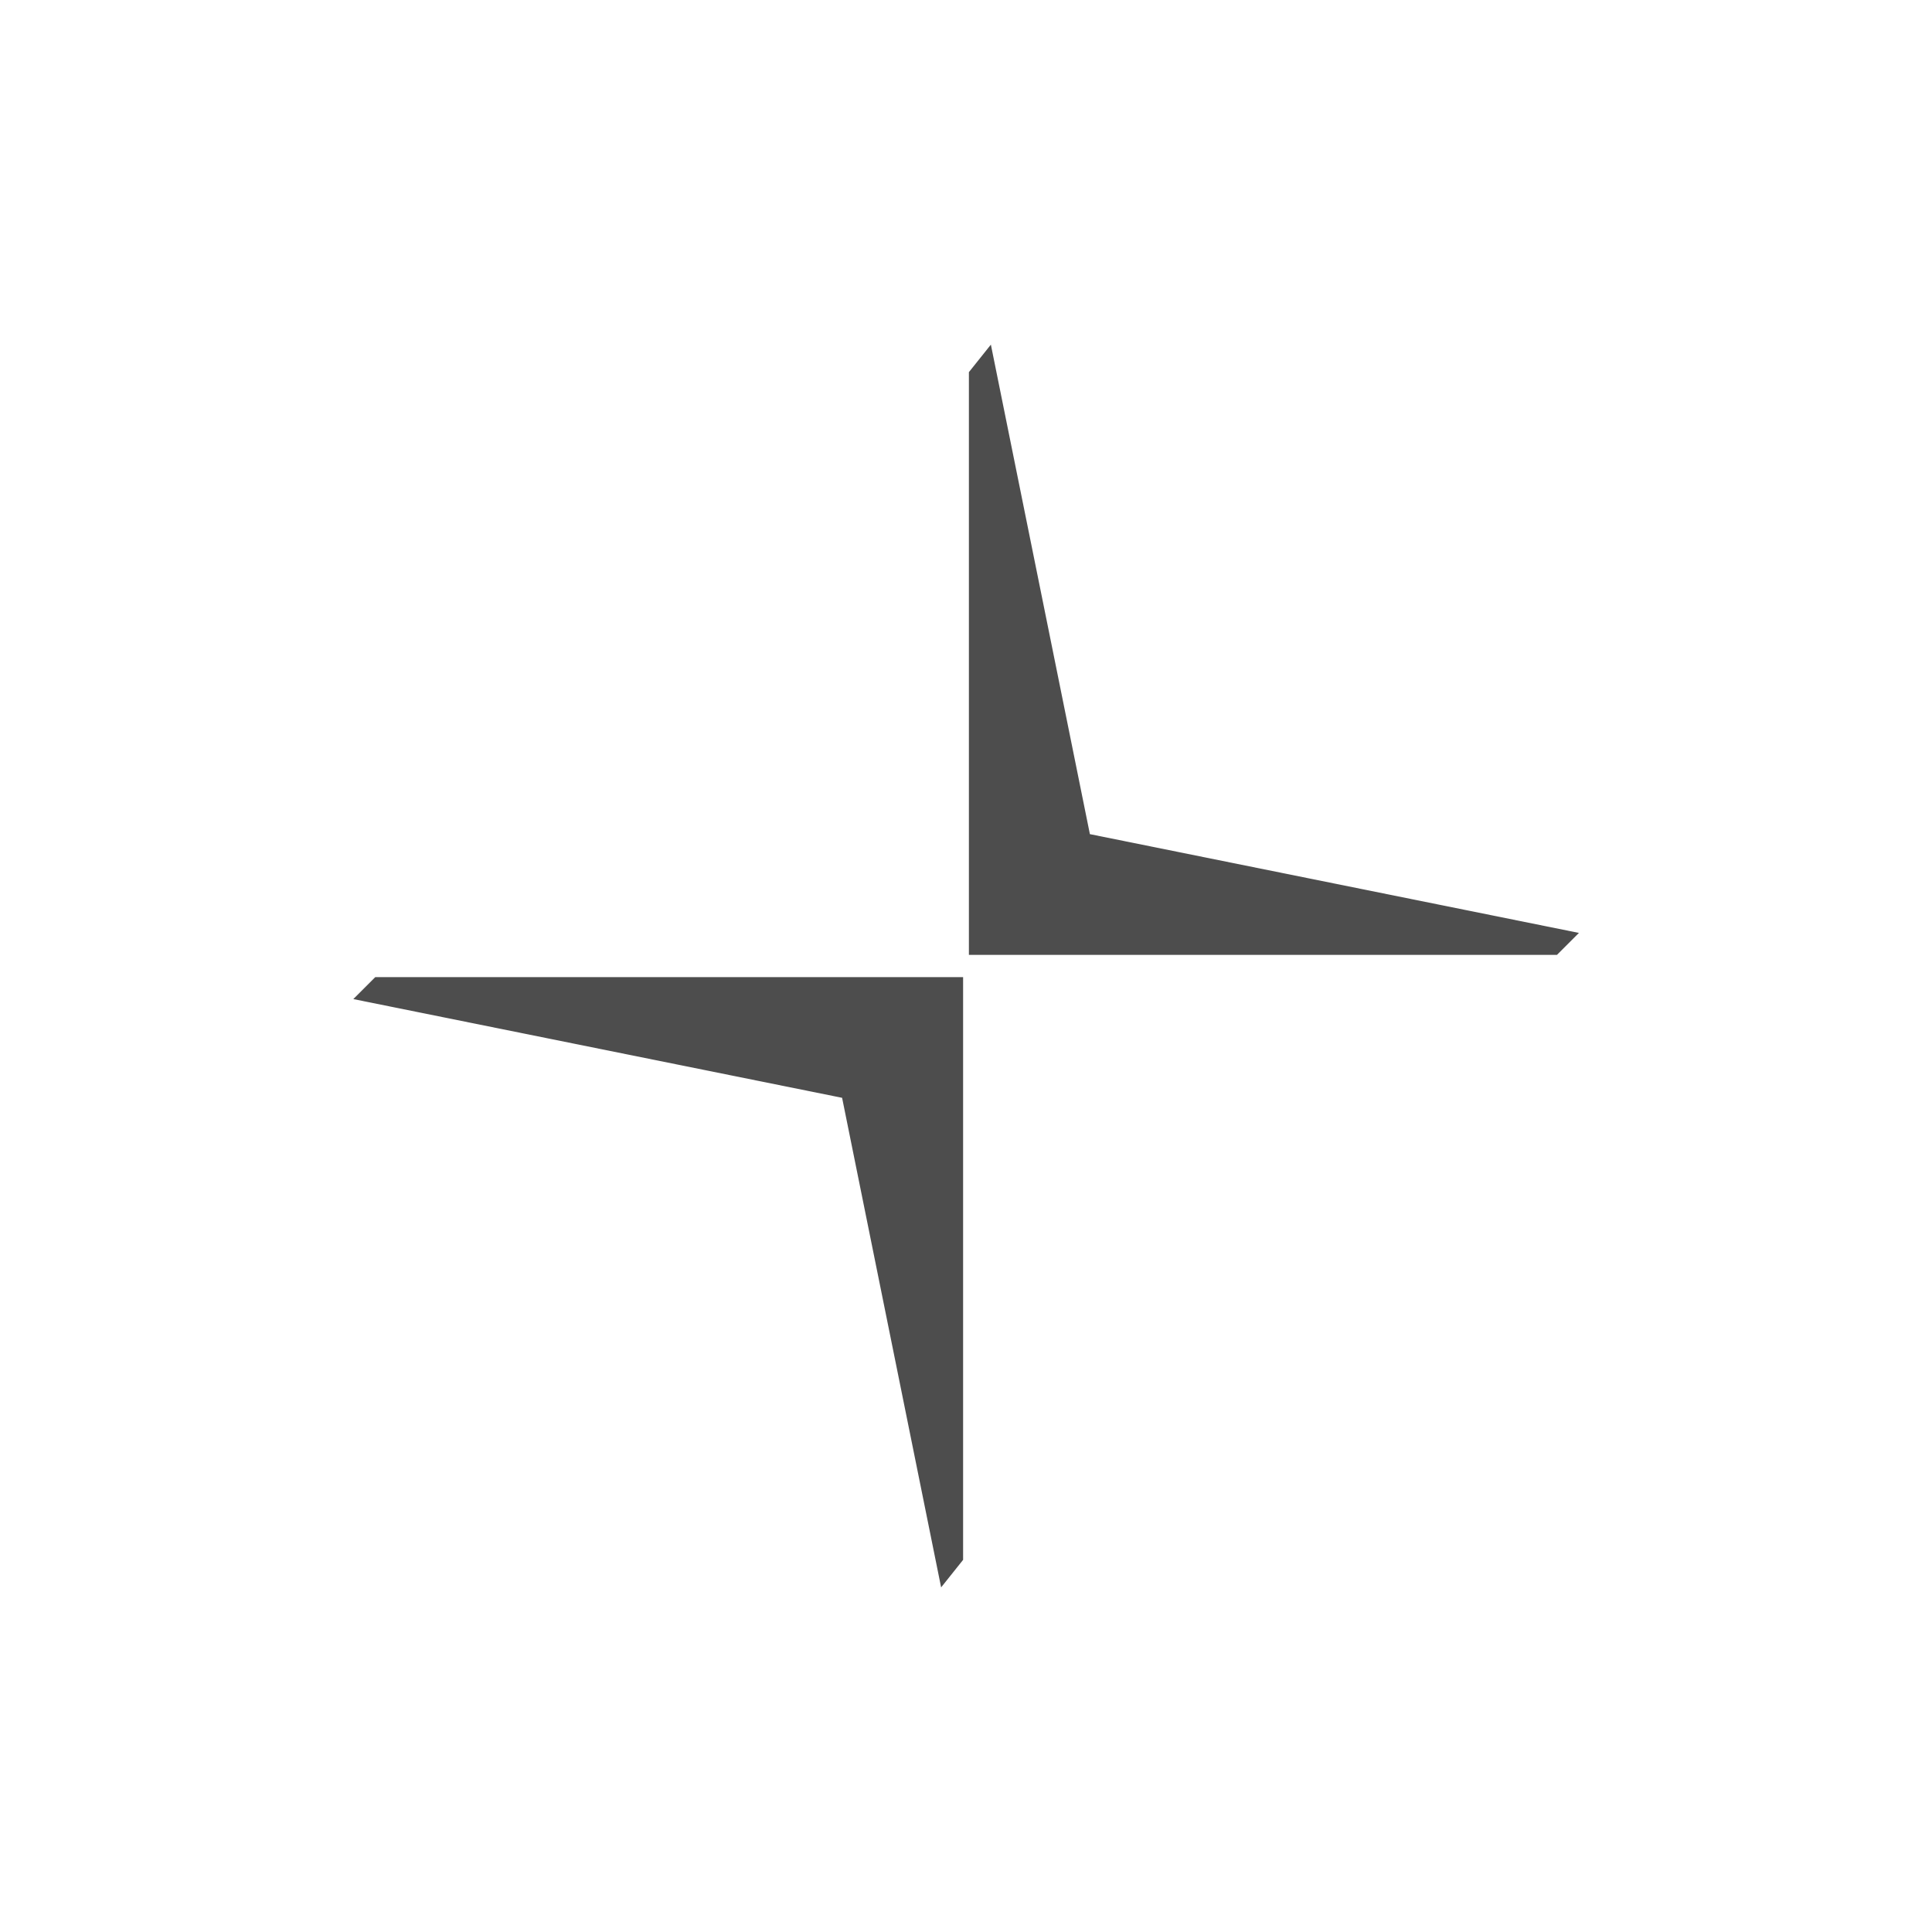 <?xml version="1.0" encoding="UTF-8"?>
<svg id="Layer_2" data-name="Layer 2" xmlns="http://www.w3.org/2000/svg" viewBox="0 0 80 80">
  <defs>
    <style>
      .cls-1 {
        fill: #4d4d4d;
      }

      .cls-1, .cls-2 {
        stroke-width: 0px;
      }

      .cls-2 {
        fill: none;
      }
    </style>
  </defs>
  <g id="Layer_1-2" data-name="Layer 1">
    <path class="cls-1" d="m45.13,34.54l-4.1-20.27-.91,1.14v24.13h24.35l.91-.91-20.25-4.09Zm-10.26,10.92l4.1,20.27.91-1.14v-24.13H15.54l-.91.91,20.25,4.09Z"/>
    <rect class="cls-2" width="80" height="80"/>
  </g>
</svg>